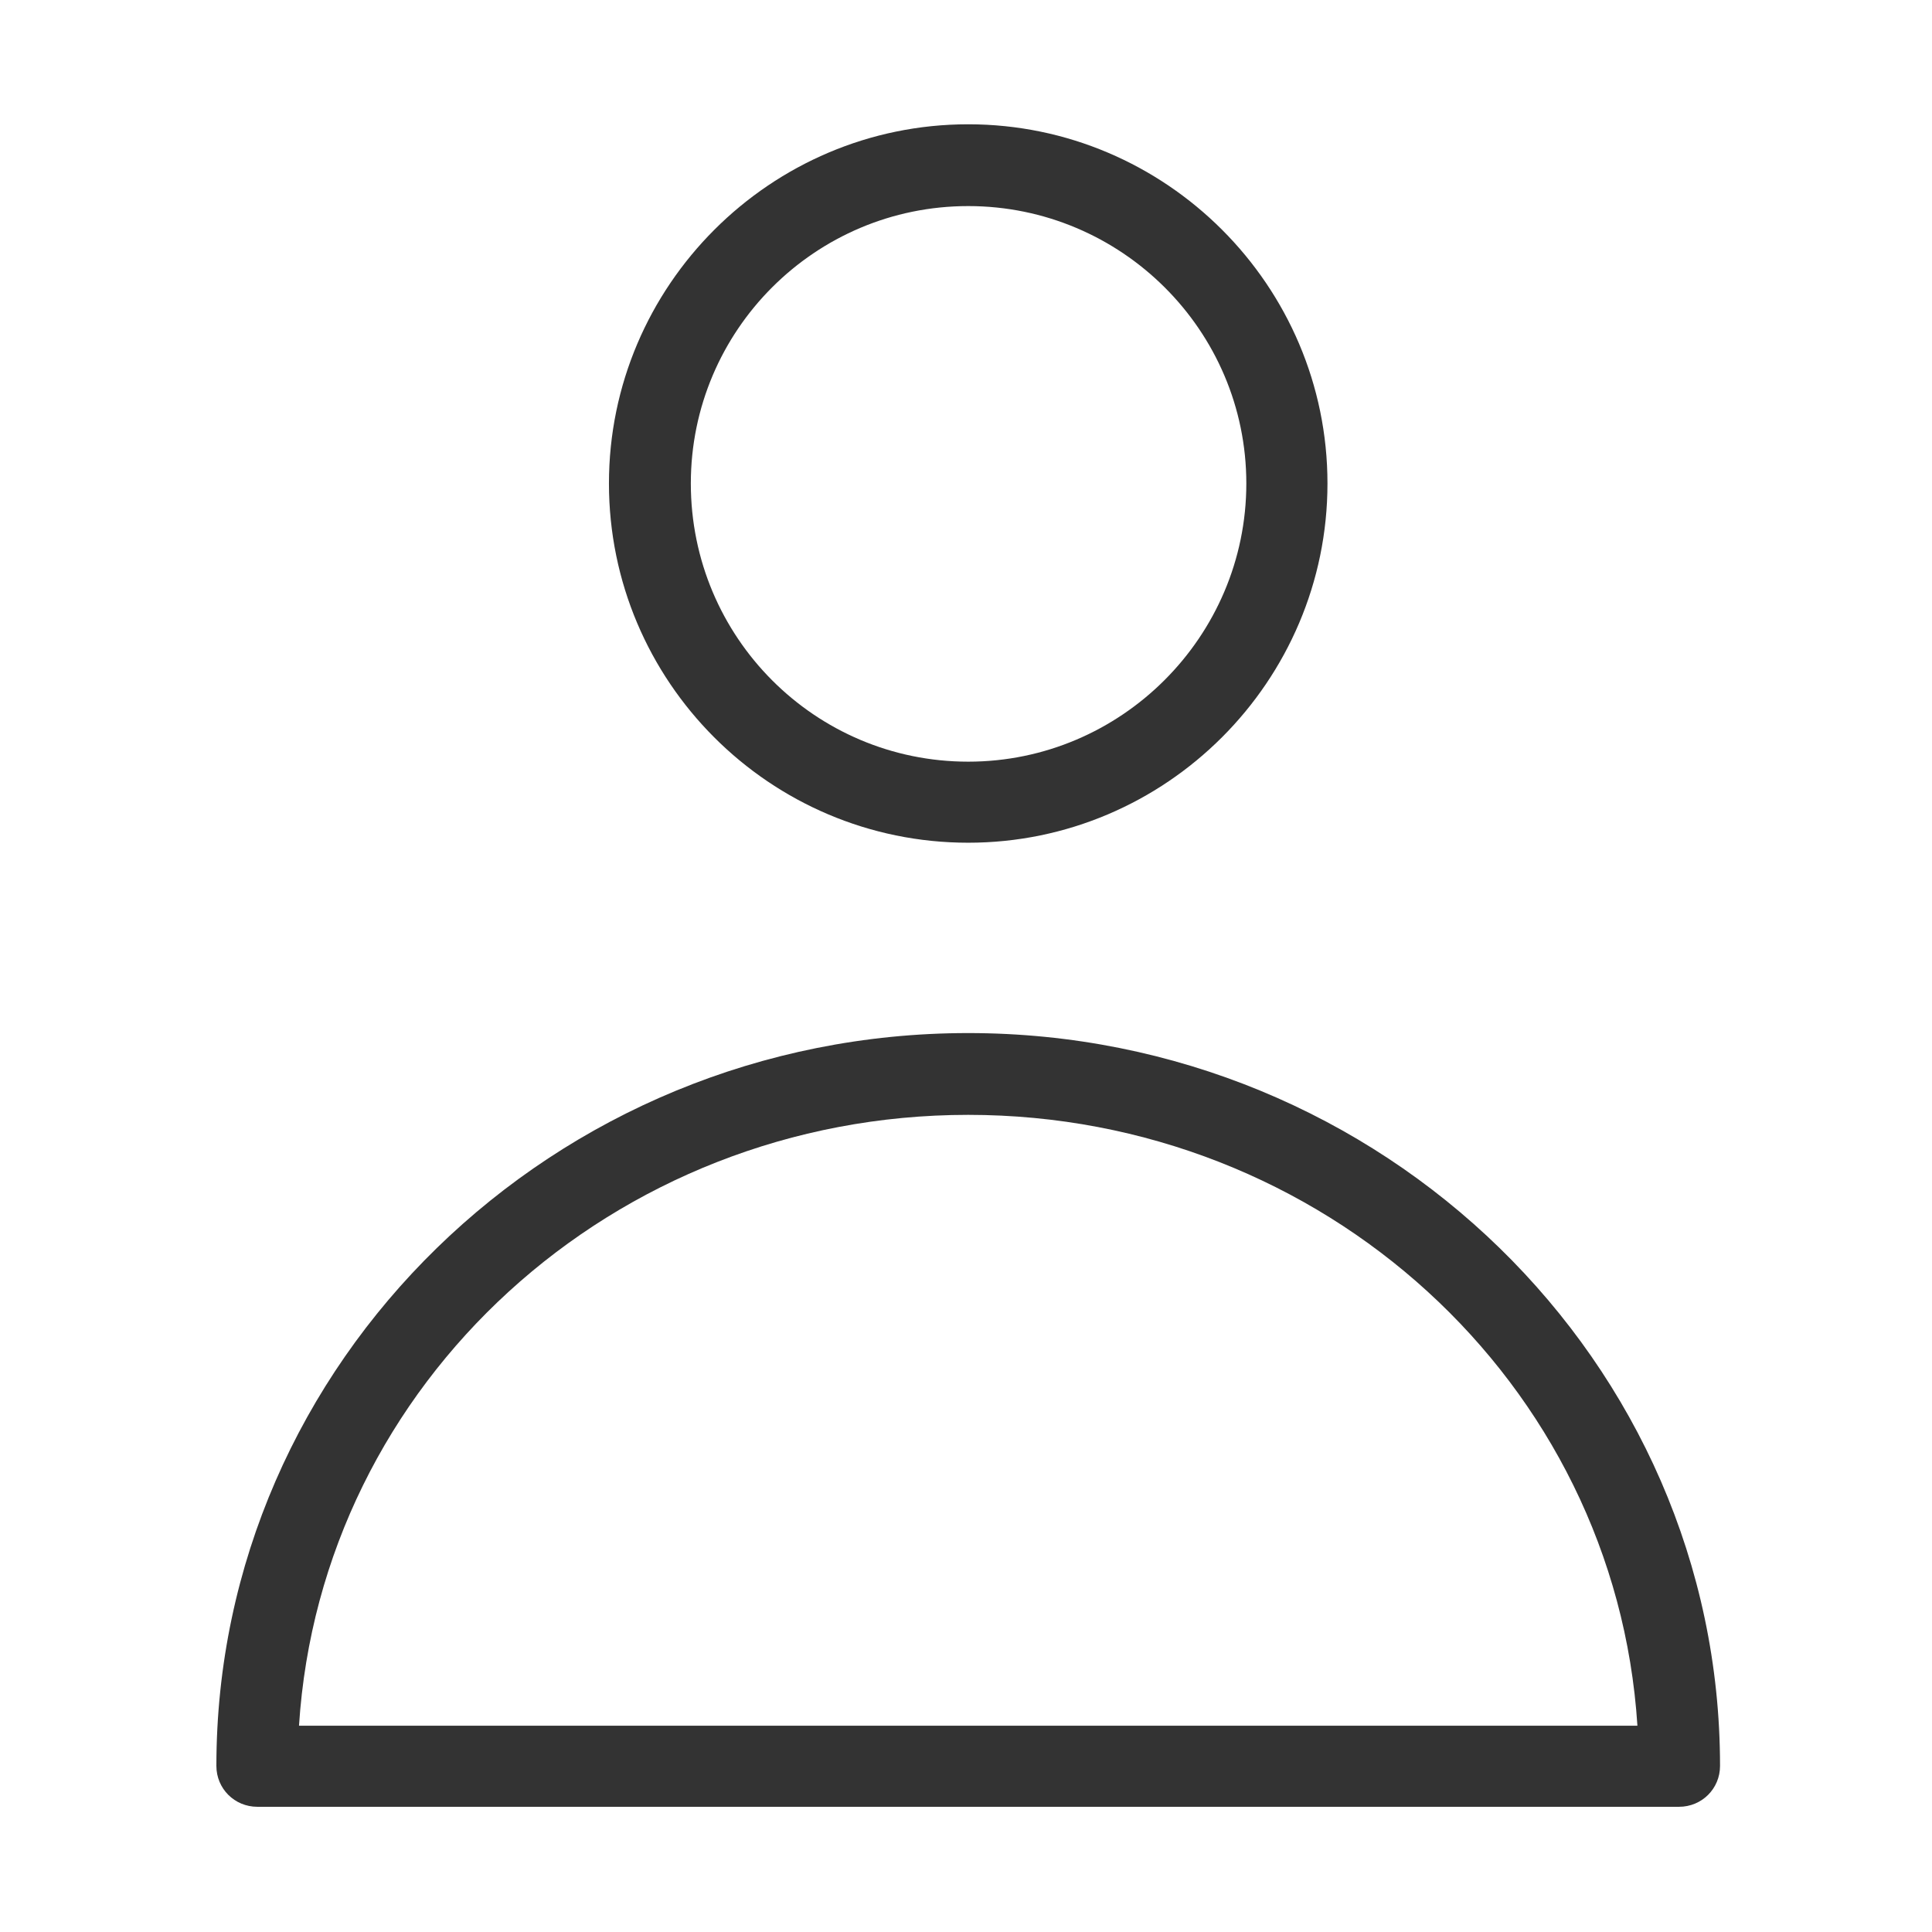 <svg width="21" height="21" viewBox="0 0 21 21" fill="none" xmlns="http://www.w3.org/2000/svg">
<g clip-path="url(#clip0_4760_2246)">
<path d="M10.524 11.229C6.018 11.229 2.352 14.804 2.352 19.195C2.352 19.442 2.55 19.639 2.797 19.639H18.251C18.498 19.639 18.696 19.442 18.696 19.195C18.696 14.804 15.03 11.229 10.524 11.229ZM3.25 18.758C3.489 15.026 6.669 12.118 10.524 12.118C14.379 12.118 17.559 15.026 17.798 18.758H3.25Z" fill="#333333"/>
<path d="M10.524 9.16C12.674 9.16 14.429 7.405 14.429 5.255C14.429 3.105 12.674 1.351 10.524 1.351C8.374 1.351 6.619 3.105 6.619 5.255C6.619 7.405 8.366 9.16 10.524 9.16ZM7.509 5.255C7.509 3.591 8.86 2.24 10.524 2.24C12.188 2.24 13.547 3.591 13.547 5.255C13.547 6.919 12.188 8.279 10.524 8.279C8.86 8.279 7.509 6.928 7.509 5.255Z" fill="#333333"/>
</g>
<defs>
<clipPath id="clip0_4760_2246">
<rect width="19.771" height="19.771" fill="white" transform="translate(0.638 0.608)"/>
</clipPath>
</defs>
</svg>
